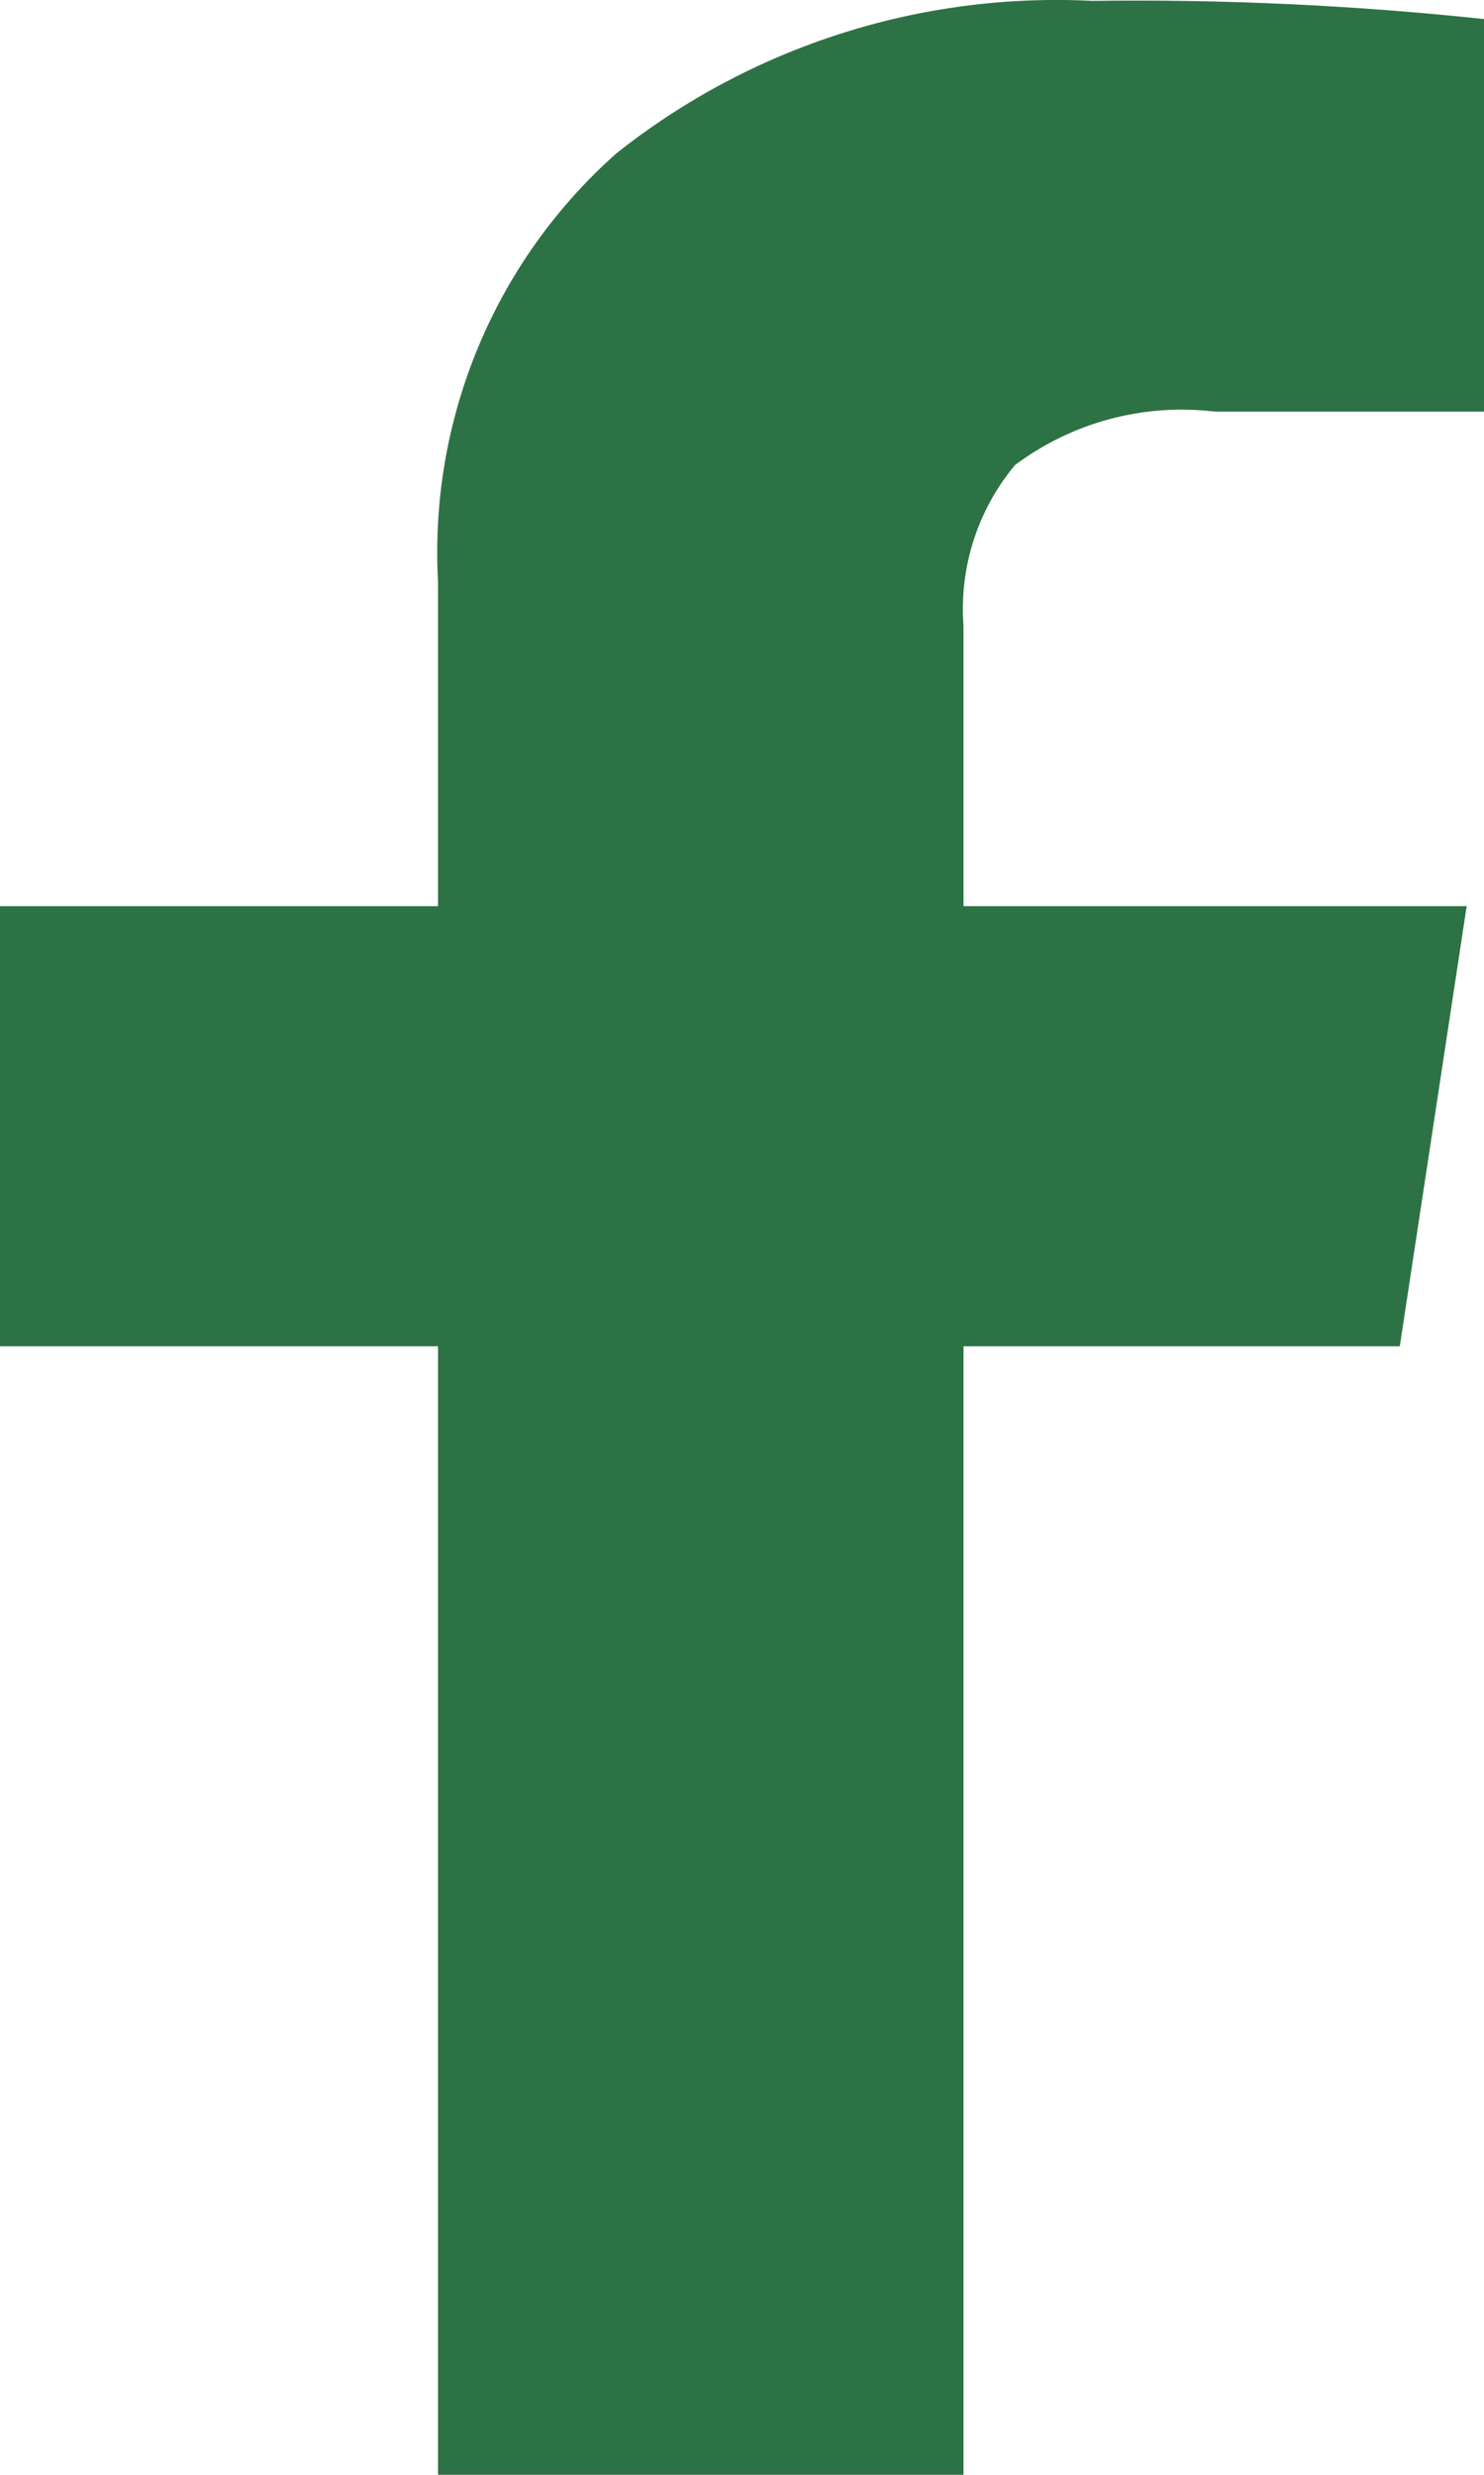 <svg width="12" height="20" viewBox="0 0 12 20" fill="none" xmlns="http://www.w3.org/2000/svg">
<path d="M12 0.154V3.326H9.819C9.246 3.258 8.67 3.413 8.208 3.758C7.905 4.12 7.756 4.586 7.791 5.057V7.323H11.86L11.319 10.88H7.791V20H3.542V10.88H0V7.323H3.542V4.703C3.506 4.054 3.617 3.405 3.867 2.805C4.117 2.205 4.499 1.669 4.986 1.238C6.076 0.374 7.443 -0.063 8.832 0.007C9.89 -0.007 10.948 0.042 12 0.154Z" fill="#2D7244"/>
</svg>
